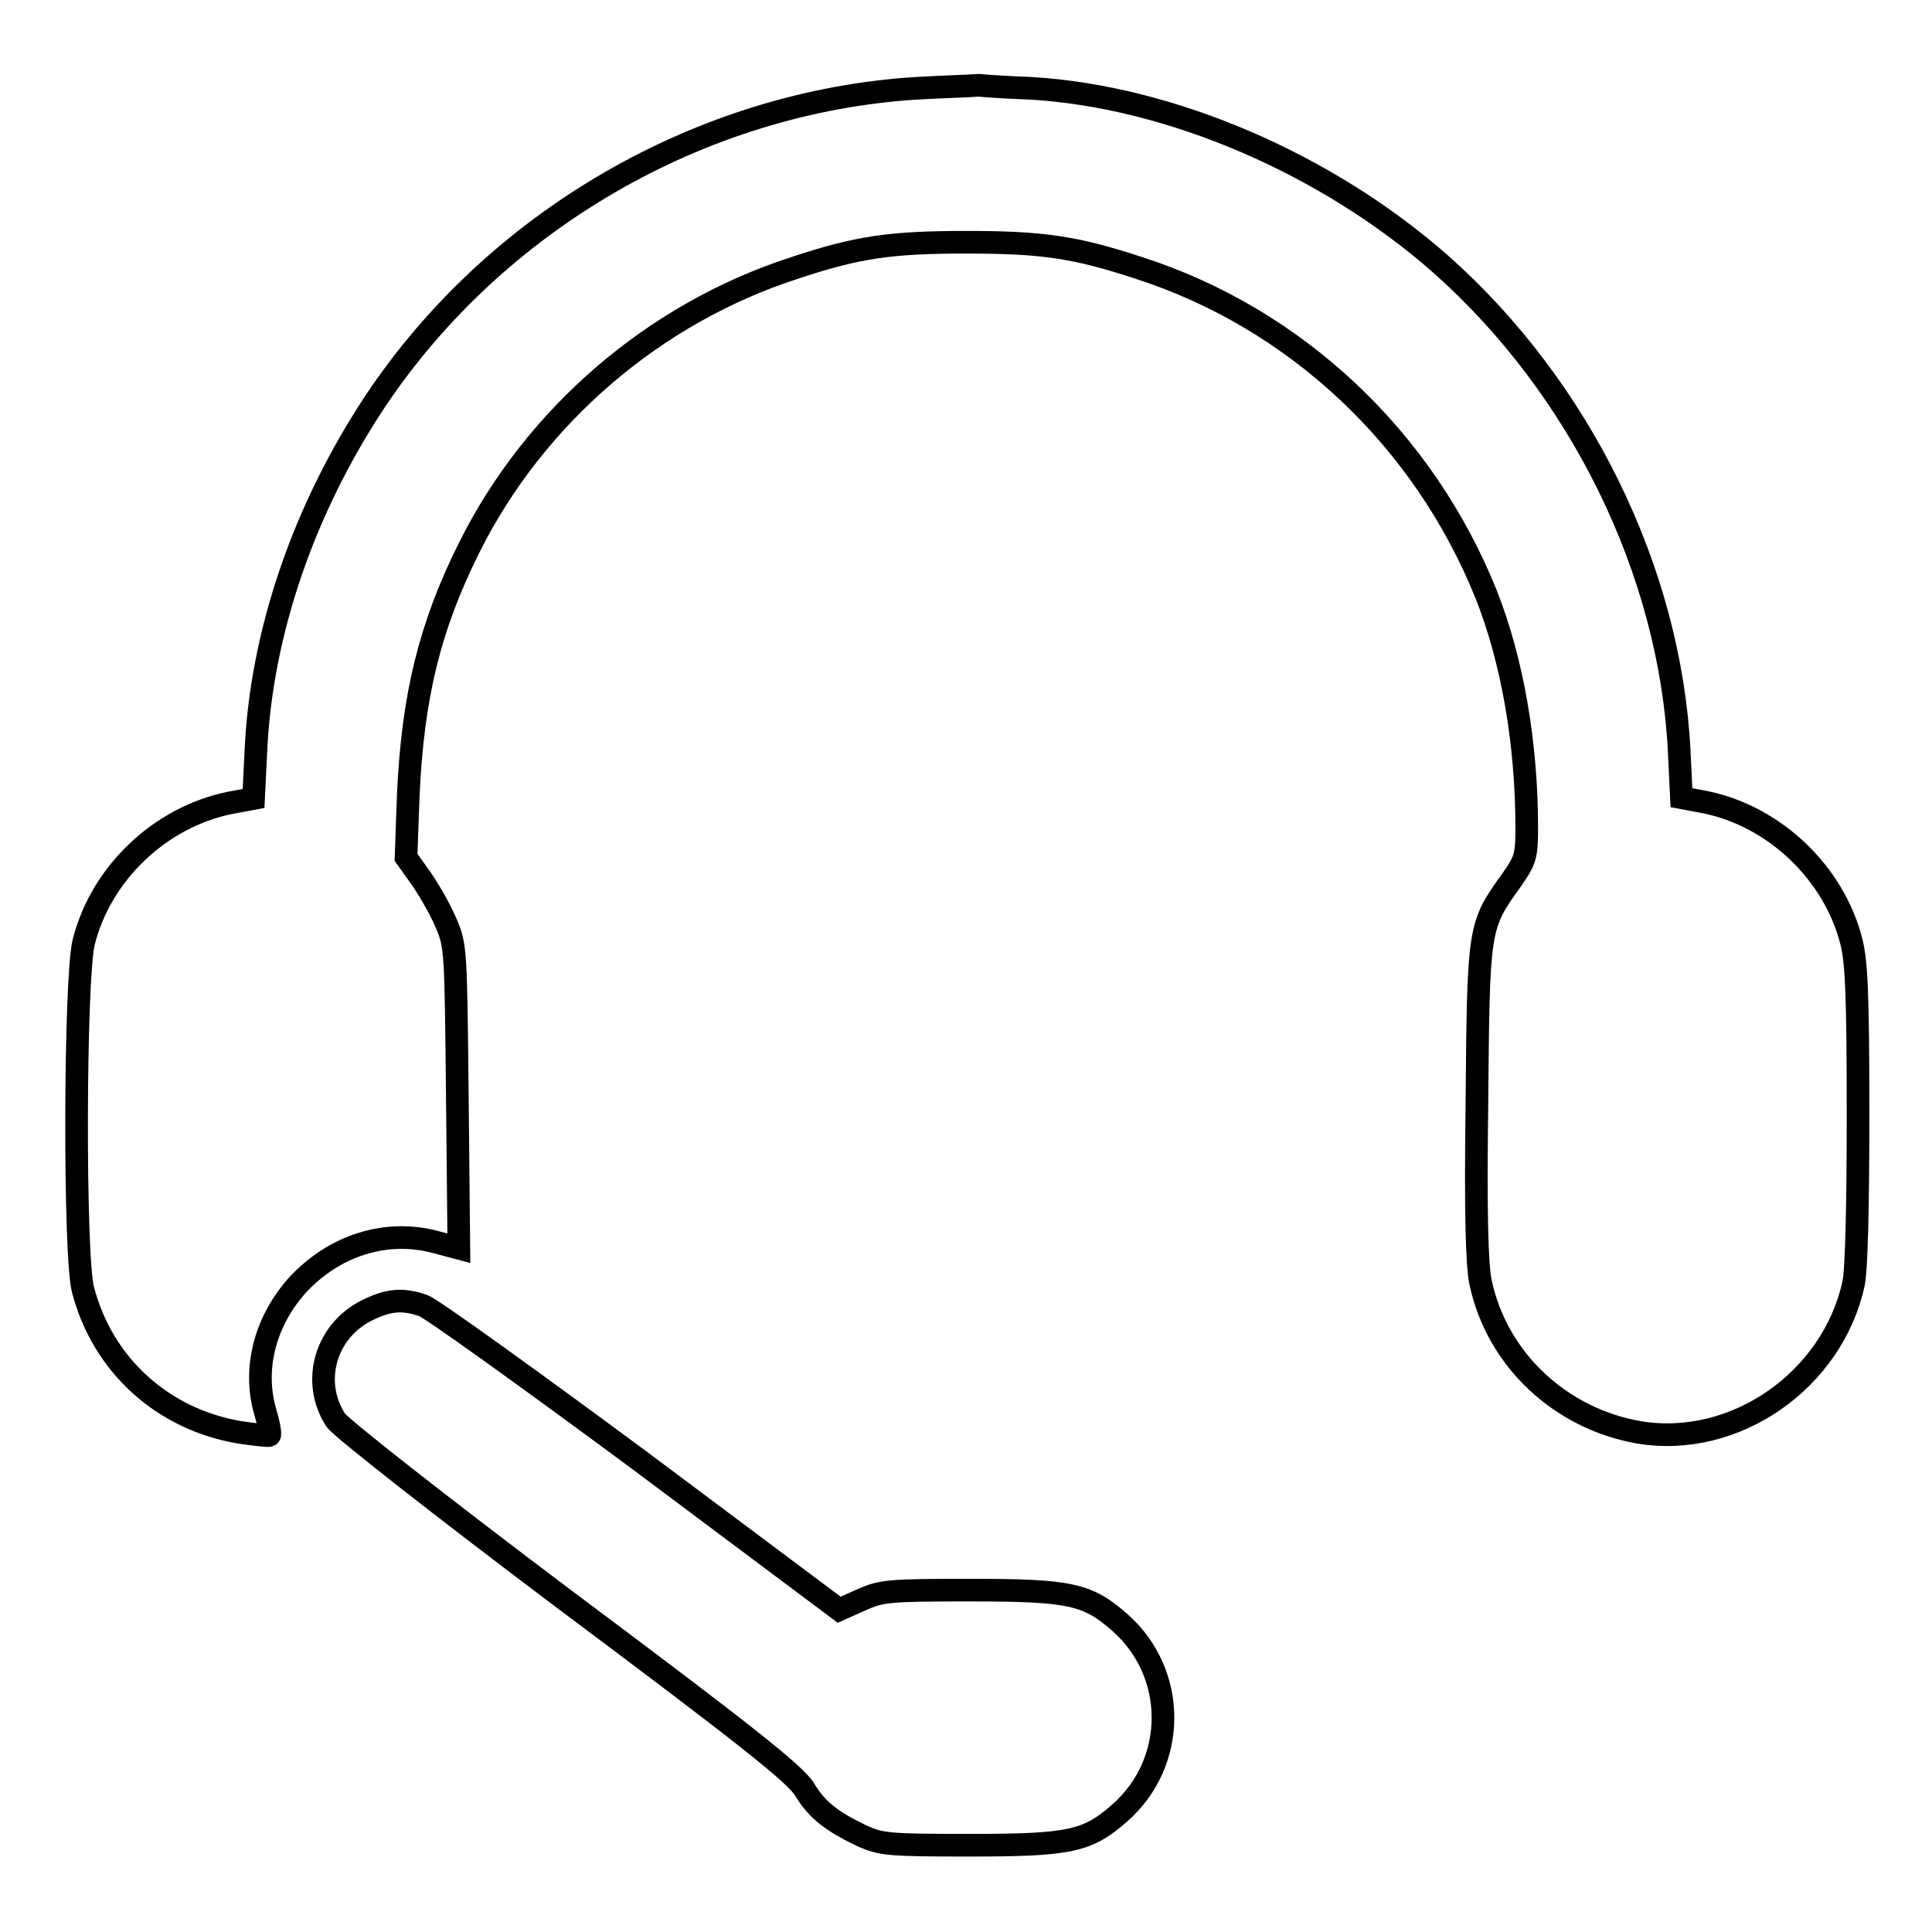 <?xml version="1.0" encoding="utf-8"?>
<!-- Svg Vector Icons : http://www.onlinewebfonts.com/icon -->
<!DOCTYPE svg PUBLIC "-//W3C//DTD SVG 1.1//EN" "http://www.w3.org/Graphics/SVG/1.1/DTD/svg11.dtd">
<svg version="1.1" xmlns="http://www.w3.org/2000/svg" xmlns:xlink="http://www.w3.org/1999/xlink" x="0px" y="0px" viewBox="0 0 256 256" enable-background="new 0 0 256 256" xml:space="preserve">
<g><g><g><path stroke-width="3" fill-opacity="0" stroke="#000000"  d="M121.4,11.7c-28.5,1.8-55.7,17.5-71.7,41.5c-9.4,14.2-15.1,30.6-15.8,46.4l-0.3,6.2l-3.2,0.6c-9.2,1.9-17,9.3-19.3,18.4c-1.2,4.6-1.3,41.7-0.1,46.1c2.6,10,10.6,17.2,20.8,18.9c2.1,0.3,3.8,0.5,3.9,0.4c0.2-0.1-0.1-1.6-0.6-3.3c-1.6-5.7,0.1-11.9,4.3-16.6c4.9-5.3,11.8-7.5,18.4-5.7l3,0.8l-0.2-20c-0.2-19.5-0.2-20.1-1.5-23.1c-0.7-1.7-2.2-4.3-3.3-5.9l-2-2.8l0.3-8.3c0.6-13,2.8-22.2,8.1-32.8c8.7-17.4,24.5-31,43.1-37c8.4-2.8,12.8-3.4,22.8-3.4c9.9,0,14.3,0.6,22.8,3.4c20.8,6.7,37.7,22.6,46,43.2c3.5,8.8,5.4,19.8,5.4,31c0,3.8-0.2,4.3-2,6.9c-4.4,6.1-4.4,6.2-4.6,29.5c-0.2,14.7,0,21.7,0.5,23.9c2.2,10.2,10.6,18,21,19.8c12.7,2.1,25.6-6.9,28.4-19.7c0.4-1.9,0.6-10.2,0.6-22.5c0-15.8-0.2-20.2-0.9-22.9c-2.3-9-10.1-16.5-19.3-18.4l-3.2-0.6l-0.3-6.2c-1.2-23.8-13.1-48.1-31.6-64.5c-15.1-13.3-35.8-22.2-54.3-23.3c-2.9-0.1-6-0.3-6.9-0.4C128.5,11.4,124.9,11.5,121.4,11.7z"/><path stroke-width="3" fill-opacity="0" stroke="#000000"  d="M49.1,173.4c-5.9,2.6-8,9.6-4.6,14.8c0.7,1,13.9,11.4,30.8,24.1c23.4,17.5,30.1,22.8,31.3,24.8c1.7,2.8,3.7,4.3,7.7,6.2c2.5,1.1,3.5,1.2,14.2,1.2c13.3,0,15.6-0.5,19.9-4.3c7.6-6.7,7.6-18.5,0-25.2c-4.3-3.8-6.6-4.3-19.9-4.3c-10.8,0-11.7,0.1-14.4,1.3l-2.9,1.3l-26.6-19.9C70,182.6,57.2,173.4,56.1,173C53.5,172.1,51.7,172.2,49.1,173.4z"/></g></g></g>
</svg>